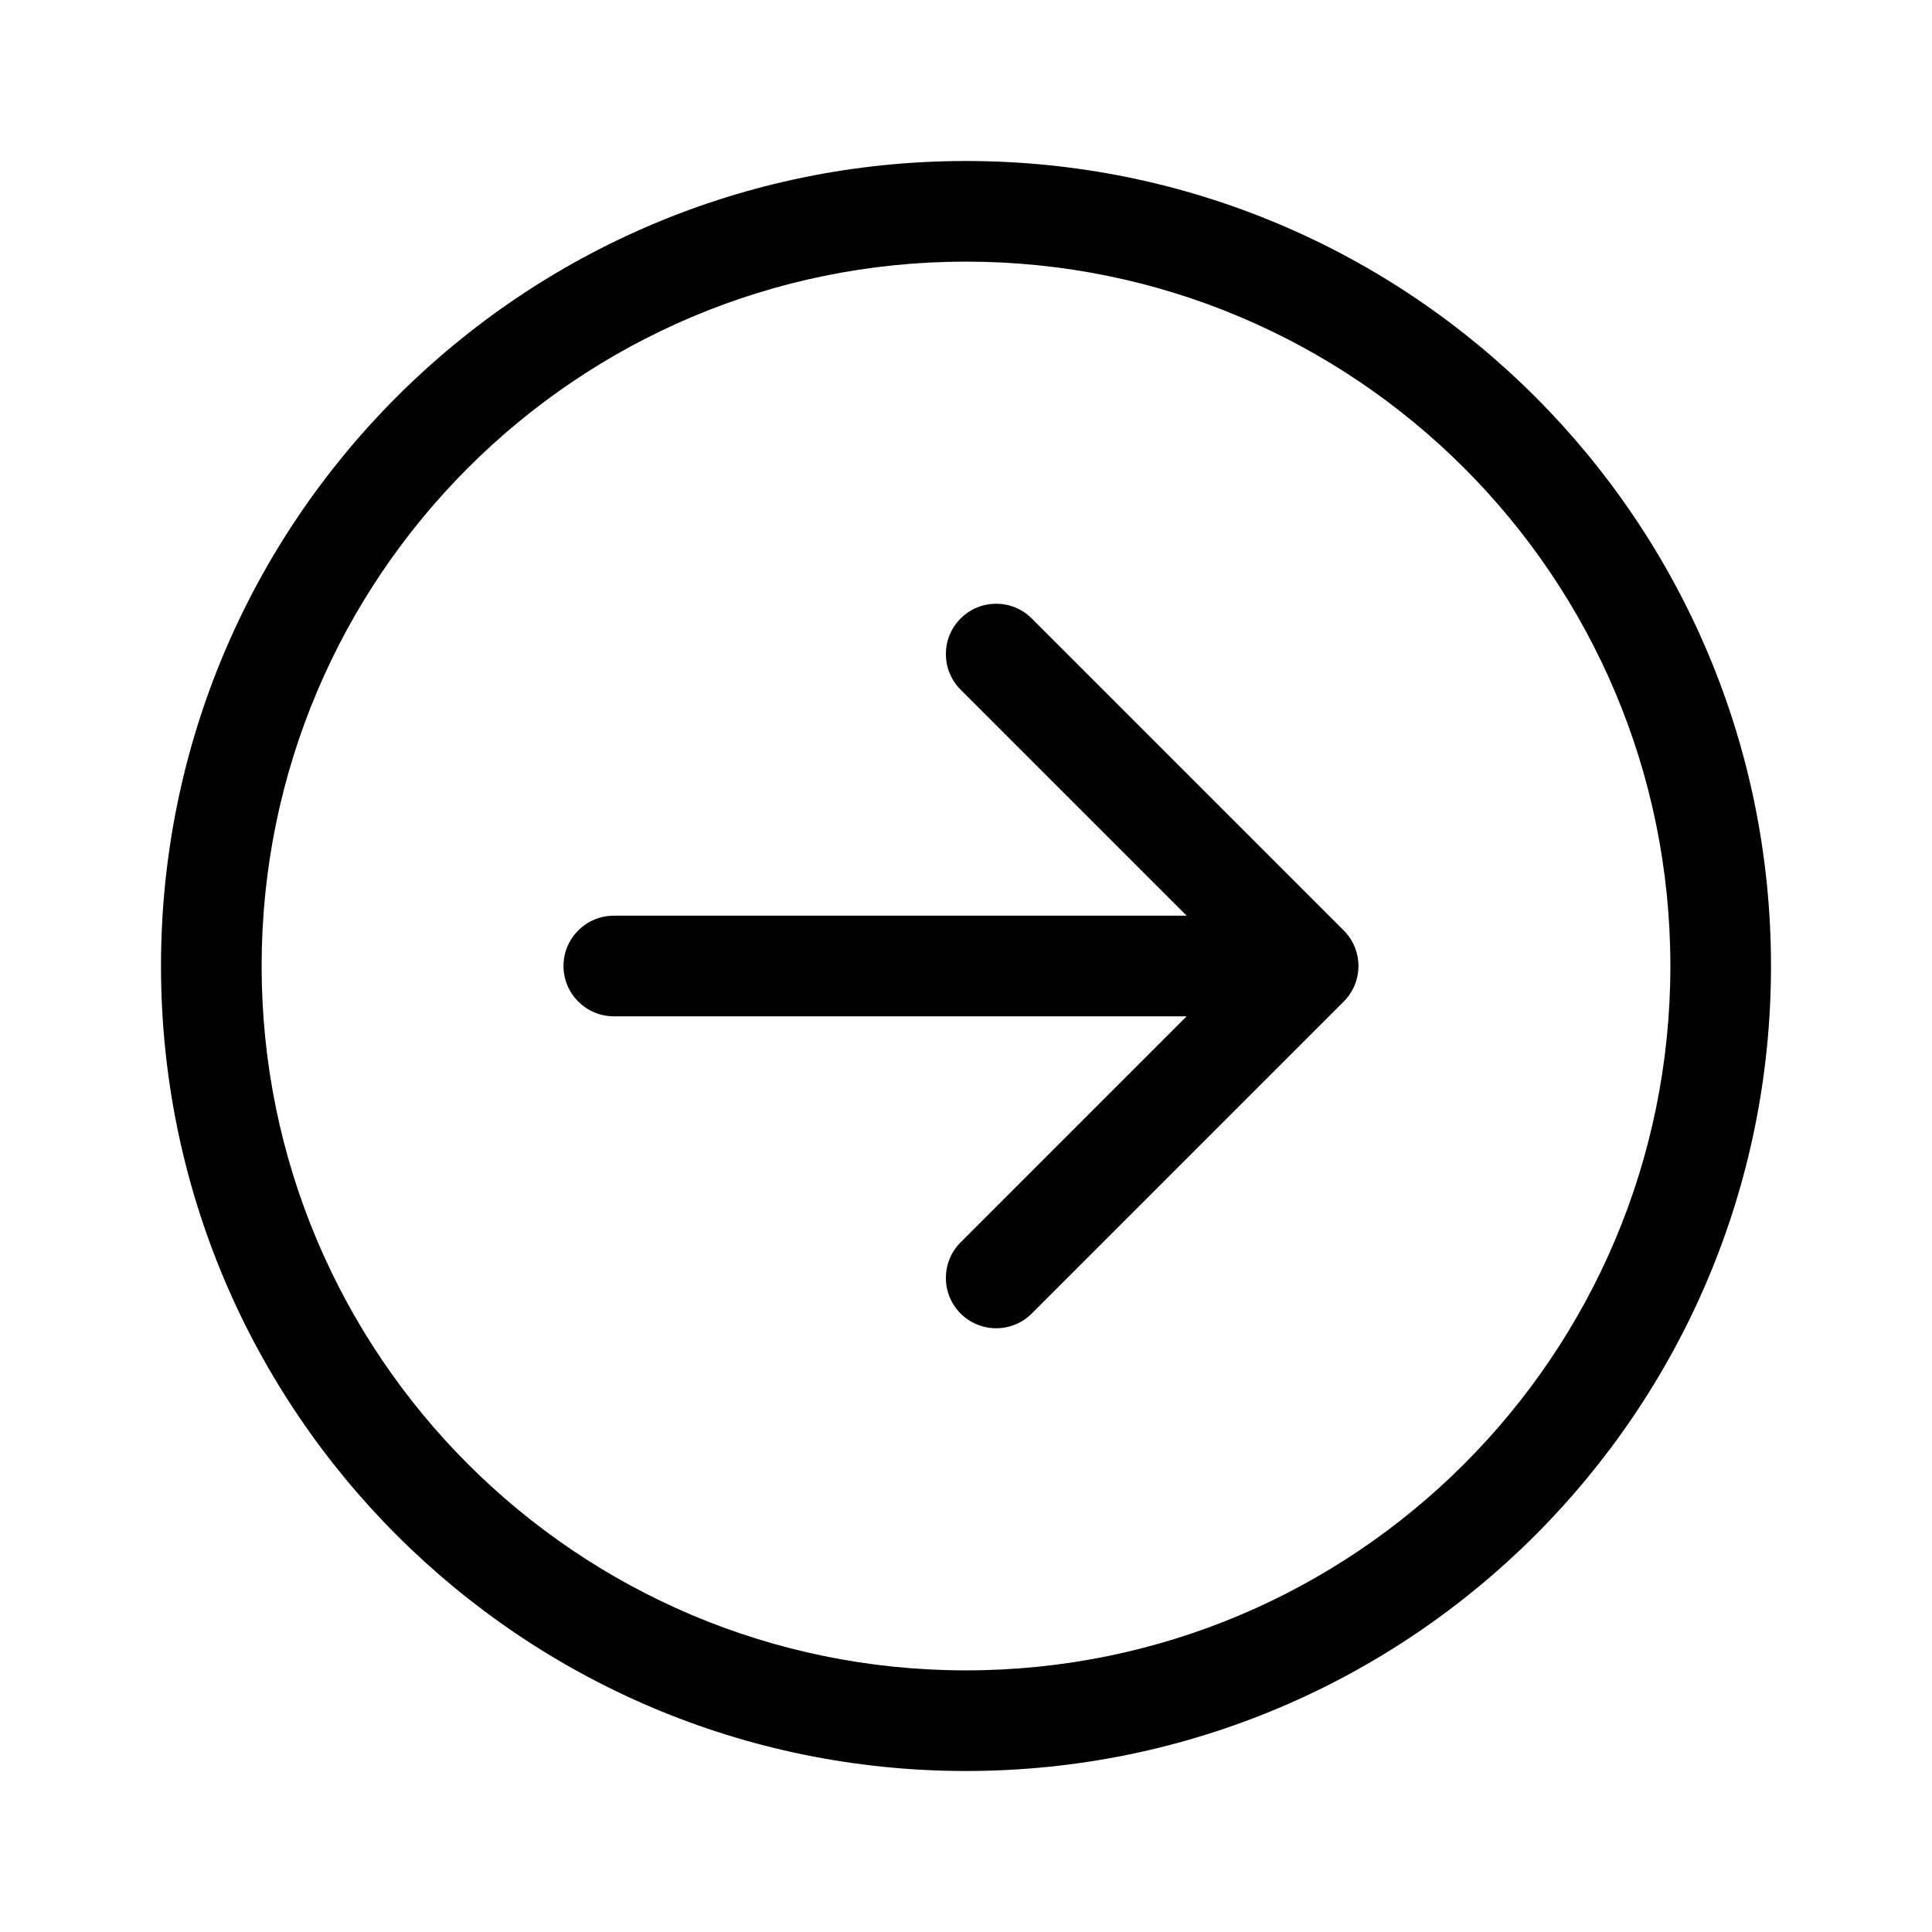 <svg xmlns="http://www.w3.org/2000/svg" viewBox="0 0 48 48" fill="none"><path d="M23.866 15.366C23.378 15.854 23.378 16.646 23.866 17.134L29.482 22.75H15.25C14.56 22.75 14 23.31 14 24C14 24.69 14.56 25.25 15.25 25.25H29.482L23.866 30.866C23.378 31.354 23.378 32.146 23.866 32.634C24.354 33.122 25.146 33.122 25.634 32.634L33.384 24.884C33.872 24.396 33.872 23.604 33.384 23.116L25.634 15.366C25.146 14.878 24.354 14.878 23.866 15.366ZM24 4C12.954 4 4 12.954 4 24C4 35.046 12.954 44 24 44C35.046 44 44 35.046 44 24C44 12.954 35.046 4 24 4ZM6.5 24C6.5 14.335 14.335 6.5 24 6.5C33.665 6.5 41.5 14.335 41.5 24C41.5 33.665 33.665 41.5 24 41.5C14.335 41.5 6.5 33.665 6.5 24Z" fill="currentColor"/></svg>